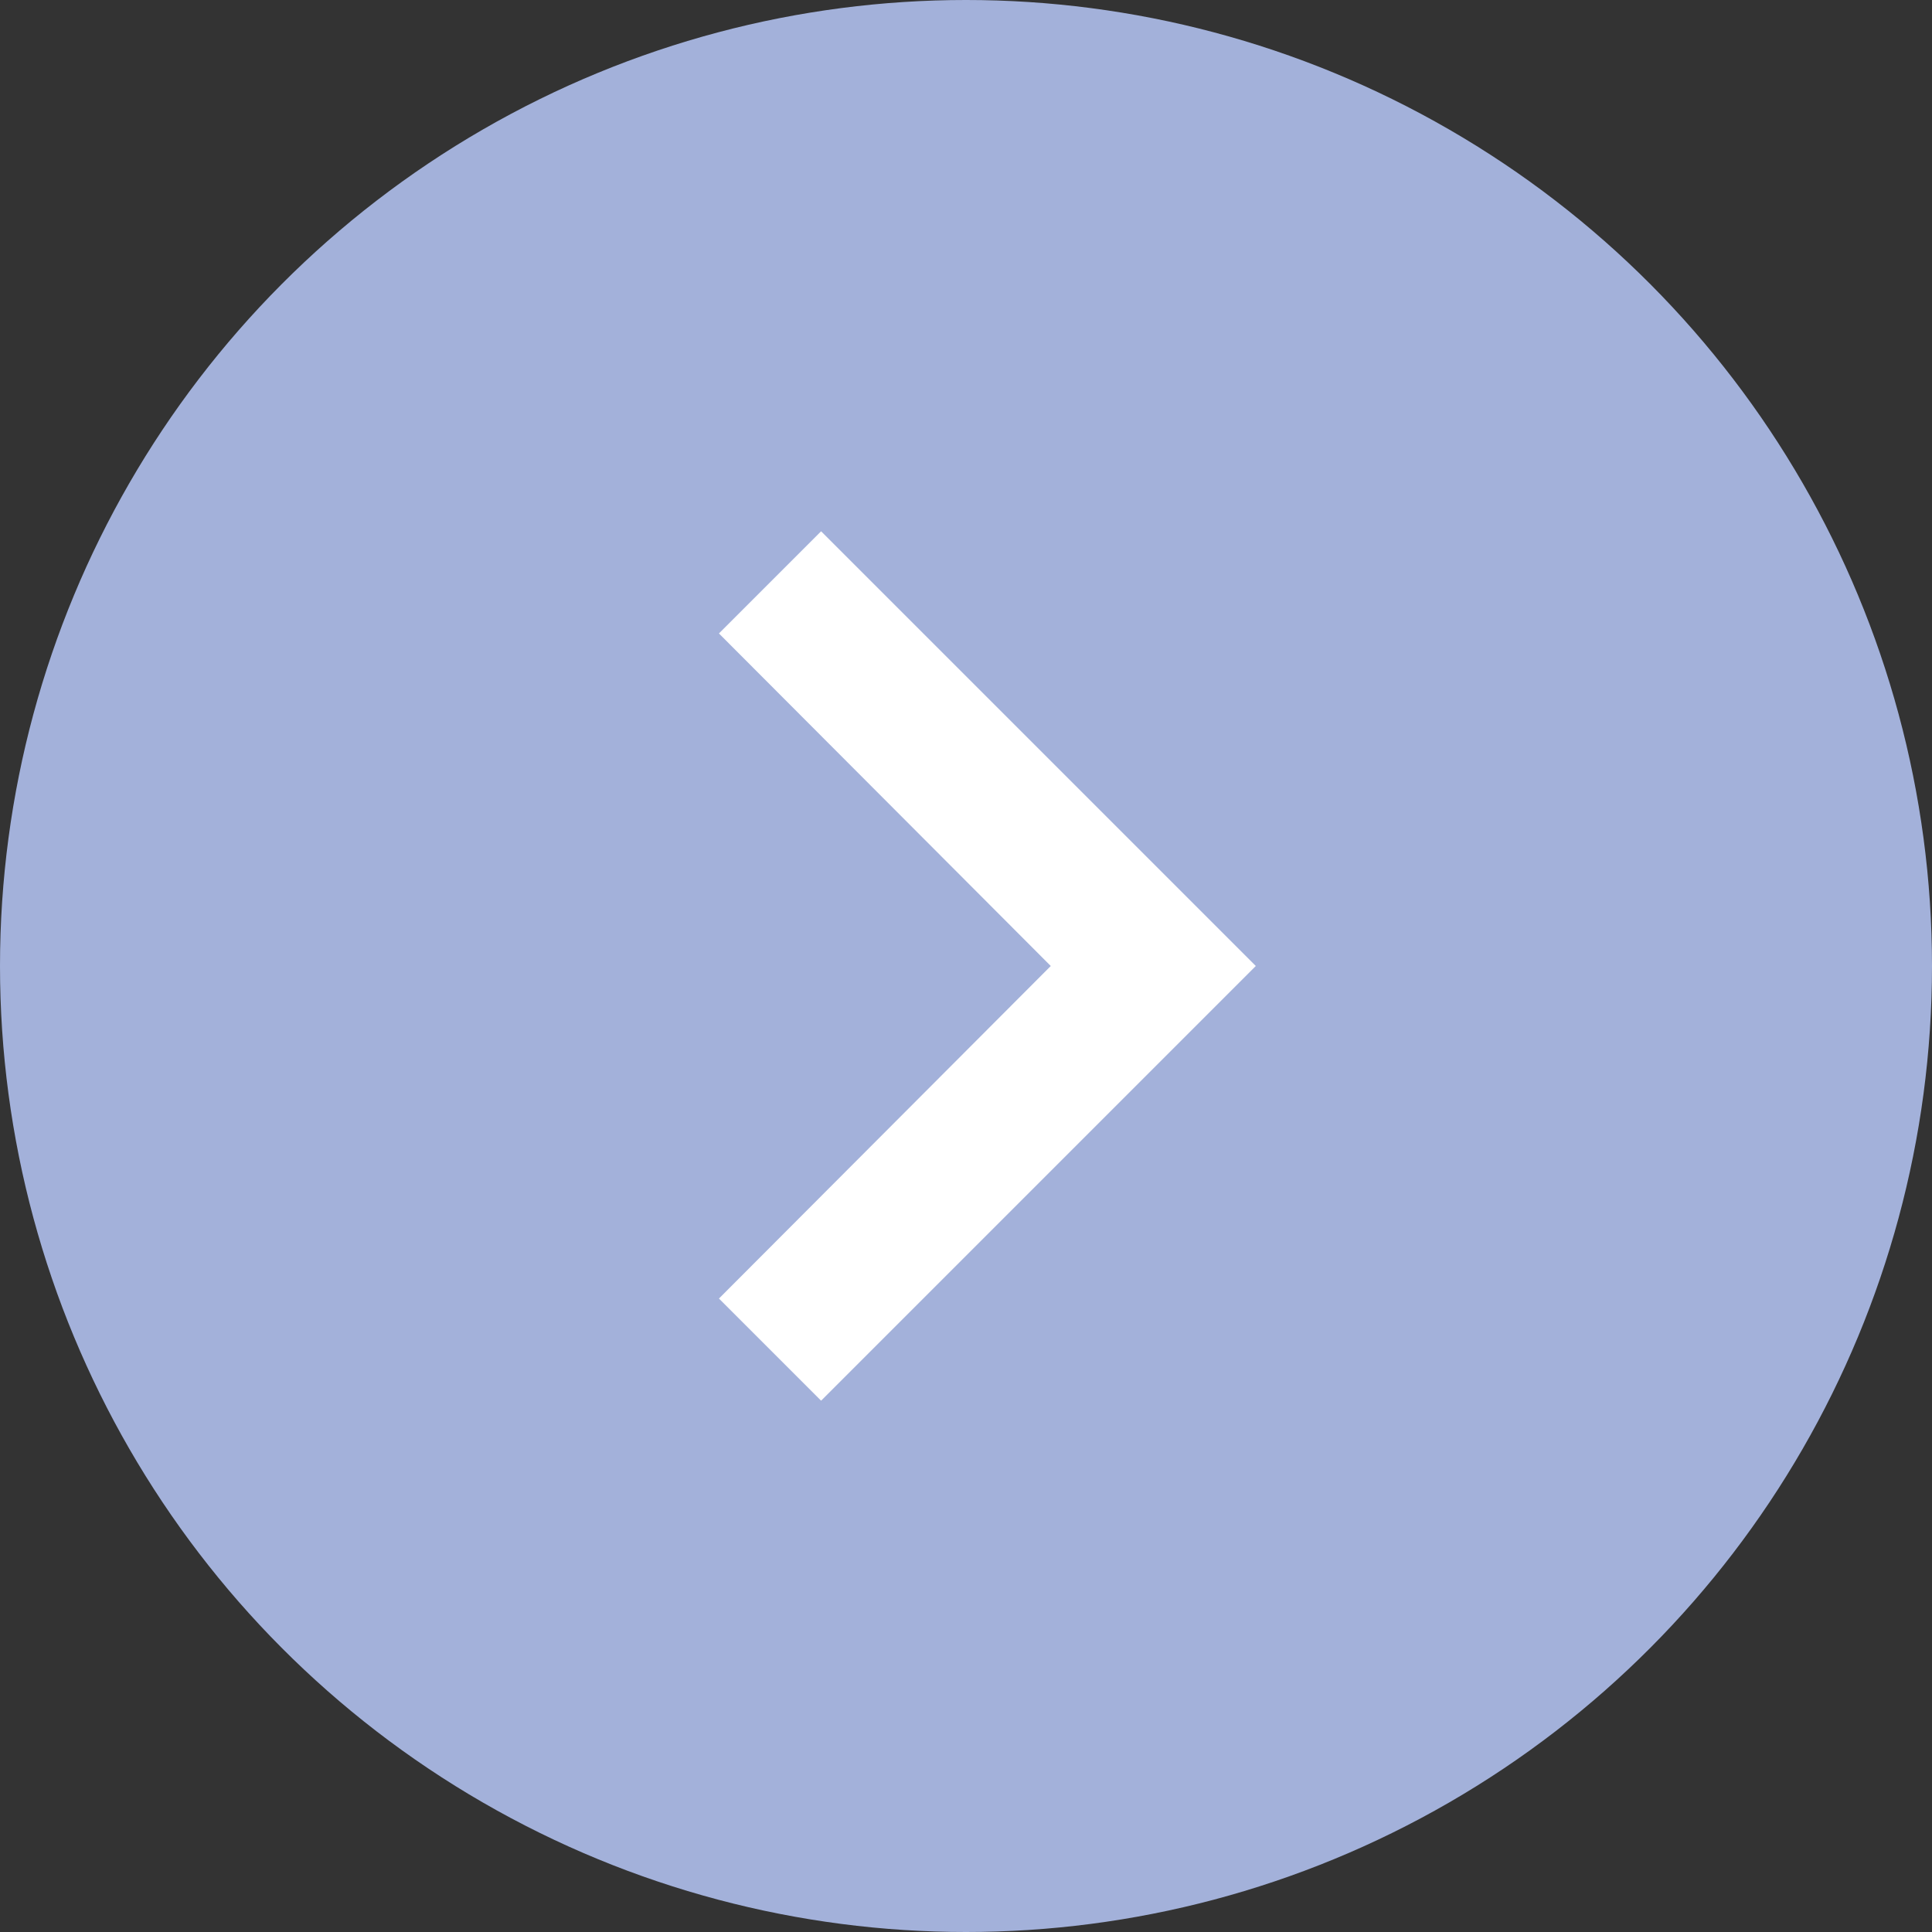<svg xmlns="http://www.w3.org/2000/svg" width="40" height="40" viewBox="0 0 40 40">
  <rect x="0" y="0" width="40" height="40" fill="#333333" stroke="none"/>
  <defs>
    <style>
      .cls-1 {
        fill: #a3b1da;
      }

      .cls-2 {
        fill: #fff;
      }
    </style>
  </defs>
  <g id="Group_12" data-name="Group 12" transform="translate(-1432 -482)">
    <circle id="Ellipse_7" data-name="Ellipse 7" class="cls-1" cx="20" cy="20" r="20" transform="translate(1432 482)"/>
    <path id="Icon_material-keyboard-arrow-right" data-name="Icon material-keyboard-arrow-right" class="cls-2" d="M12.885,24.51l6.87-6.885-6.87-6.885L15,8.625l9,9-9,9Z" transform="translate(1434 484.375)"/>
  </g>
</svg>
